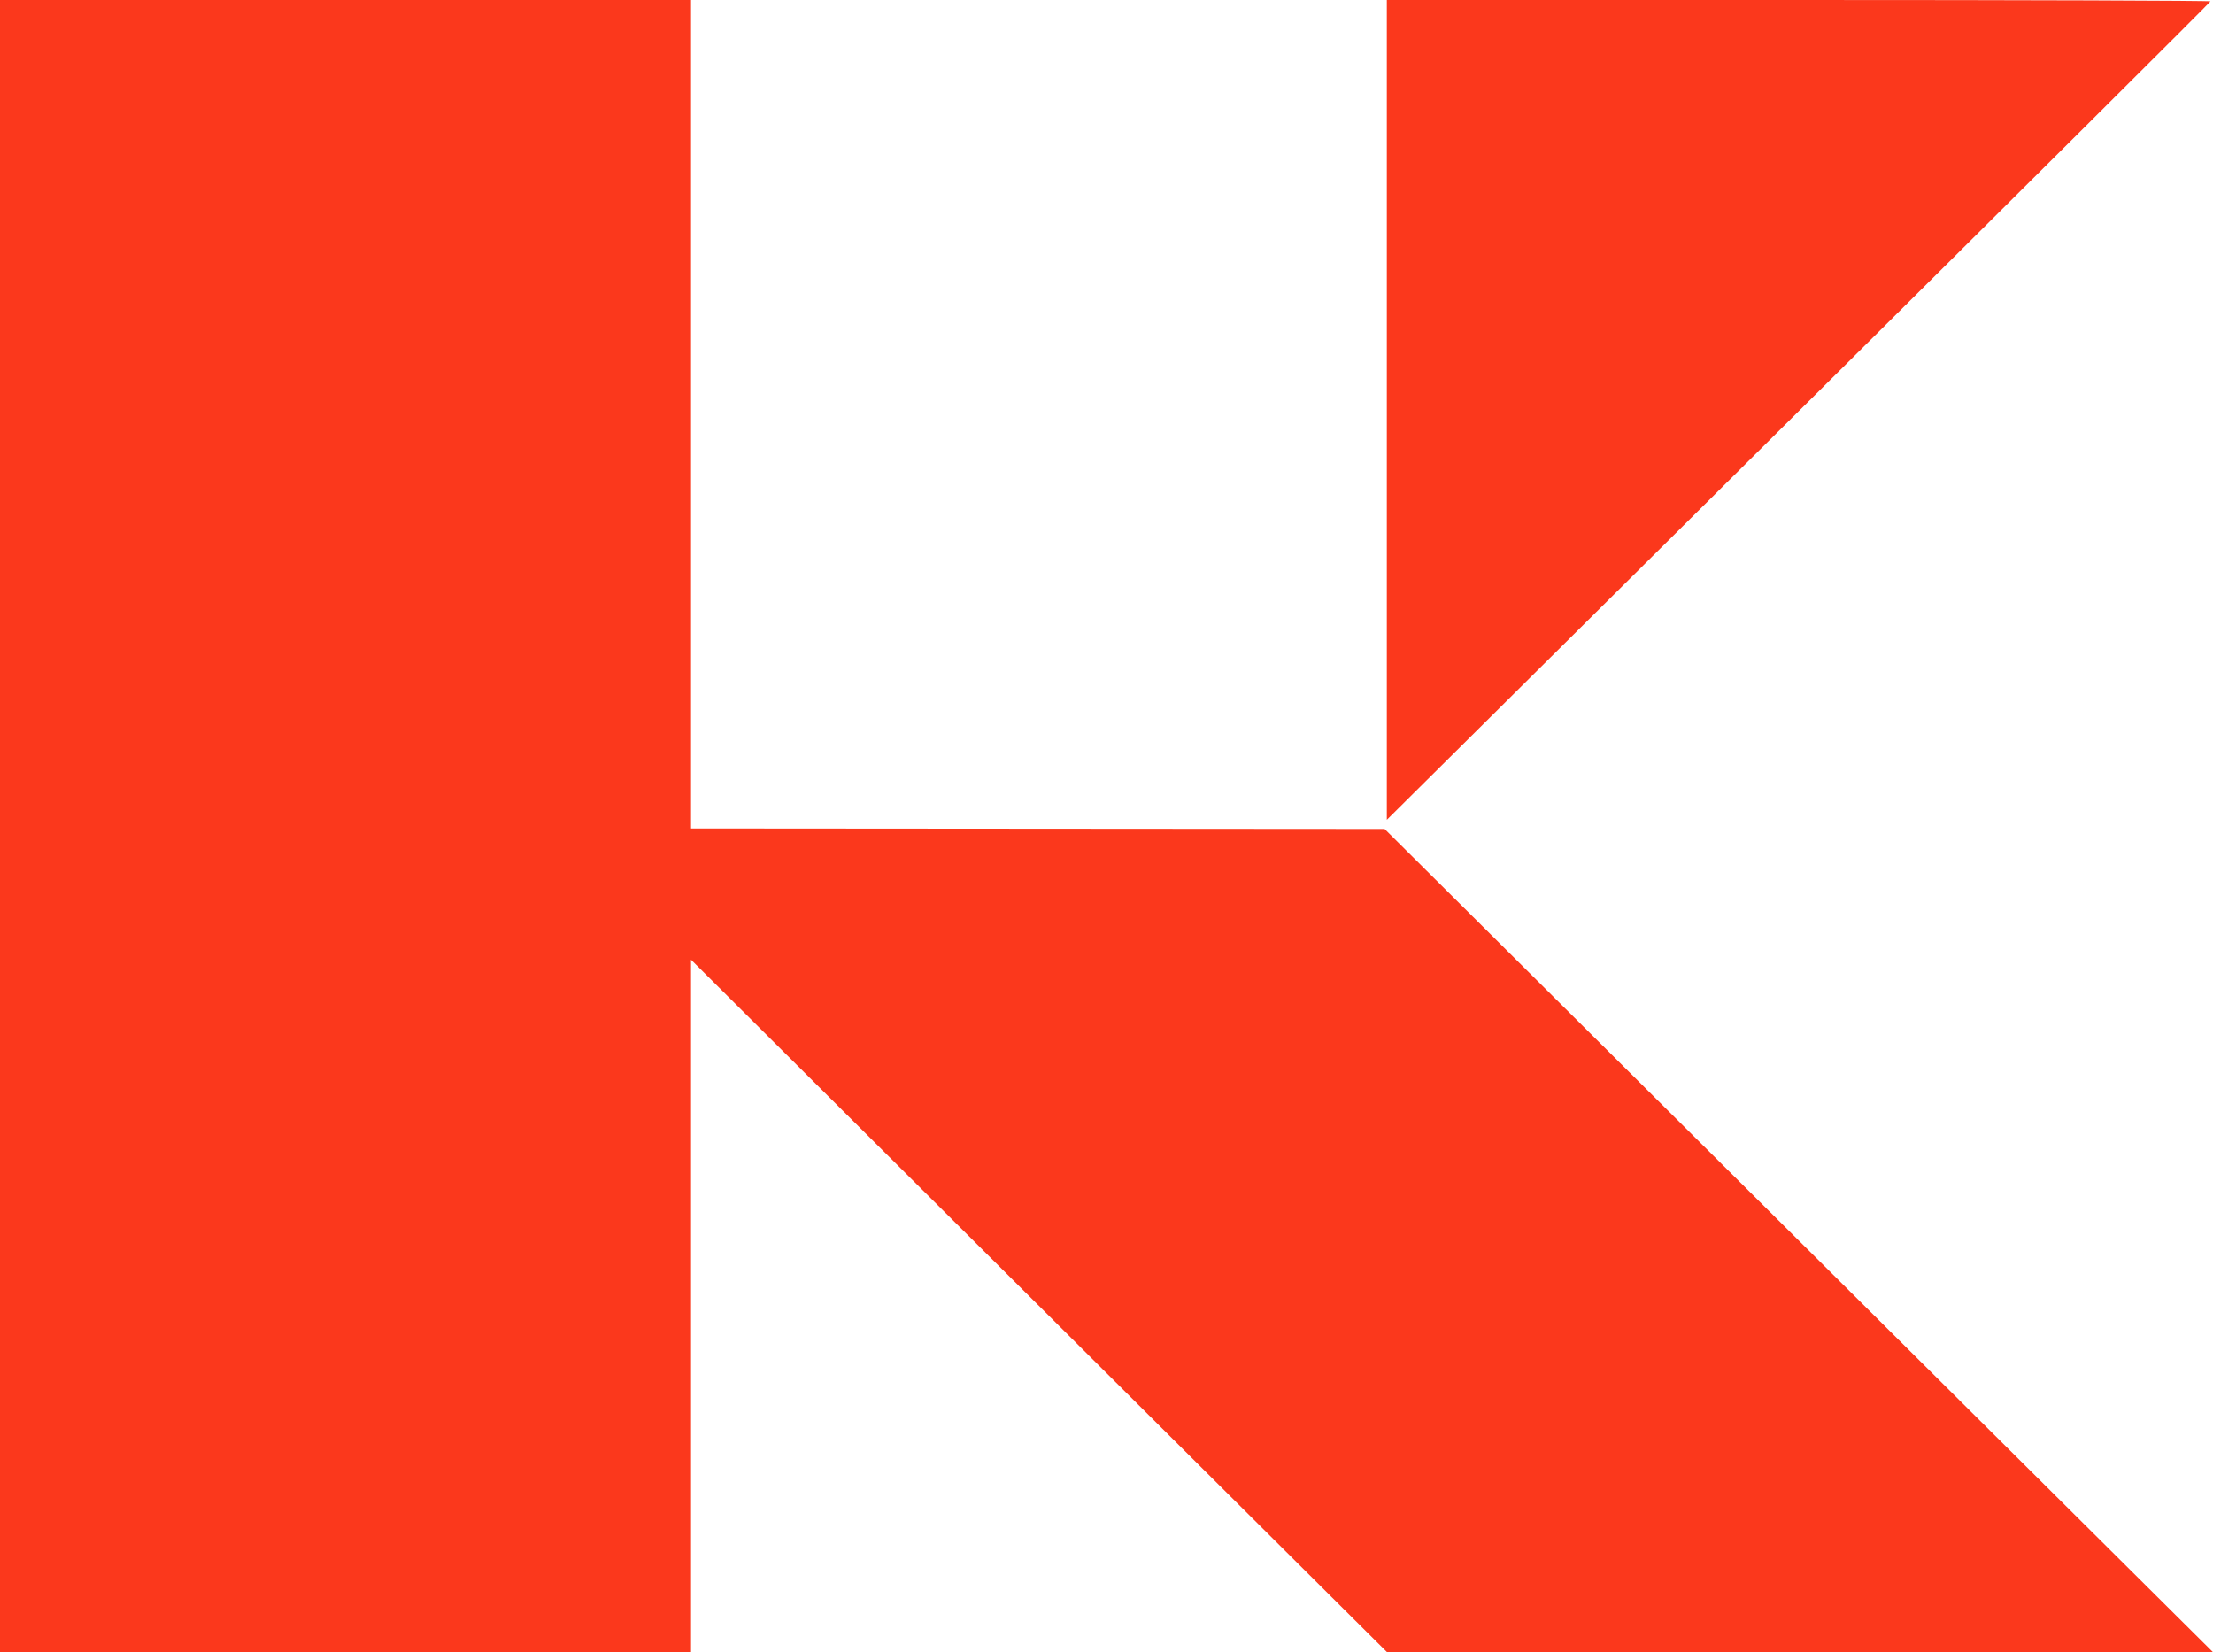 <?xml version="1.0" encoding="UTF-8"?> <svg xmlns="http://www.w3.org/2000/svg" xmlns:cc="http://creativecommons.org/ns#" xmlns:dc="http://purl.org/dc/elements/1.1/" xmlns:rdf="http://www.w3.org/1999/02/22-rdf-syntax-ns#" width="79.64mm" height="59.45mm" version="1.1" viewBox="0 0 79.64 59.45"><title>Kobalt</title><g transform="translate(-67.7 -96.59)"><g transform="translate(2.268 -3.78)"><path d="m65.43 130.1v-29.73h24.87v29.81l24.96 0.018 29.81 29.62-29.72 4e-3 -25.05-24.92v24.92h-24.87zm49.91-14.98v-14.75h14.82c8.151 0 14.82 0.022 14.82 0.049 0 0.027-6.669 6.664-14.82 14.75l-14.82 14.7z" style="fill:#fb381c;stroke-width:.17"></path></g></g></svg> 